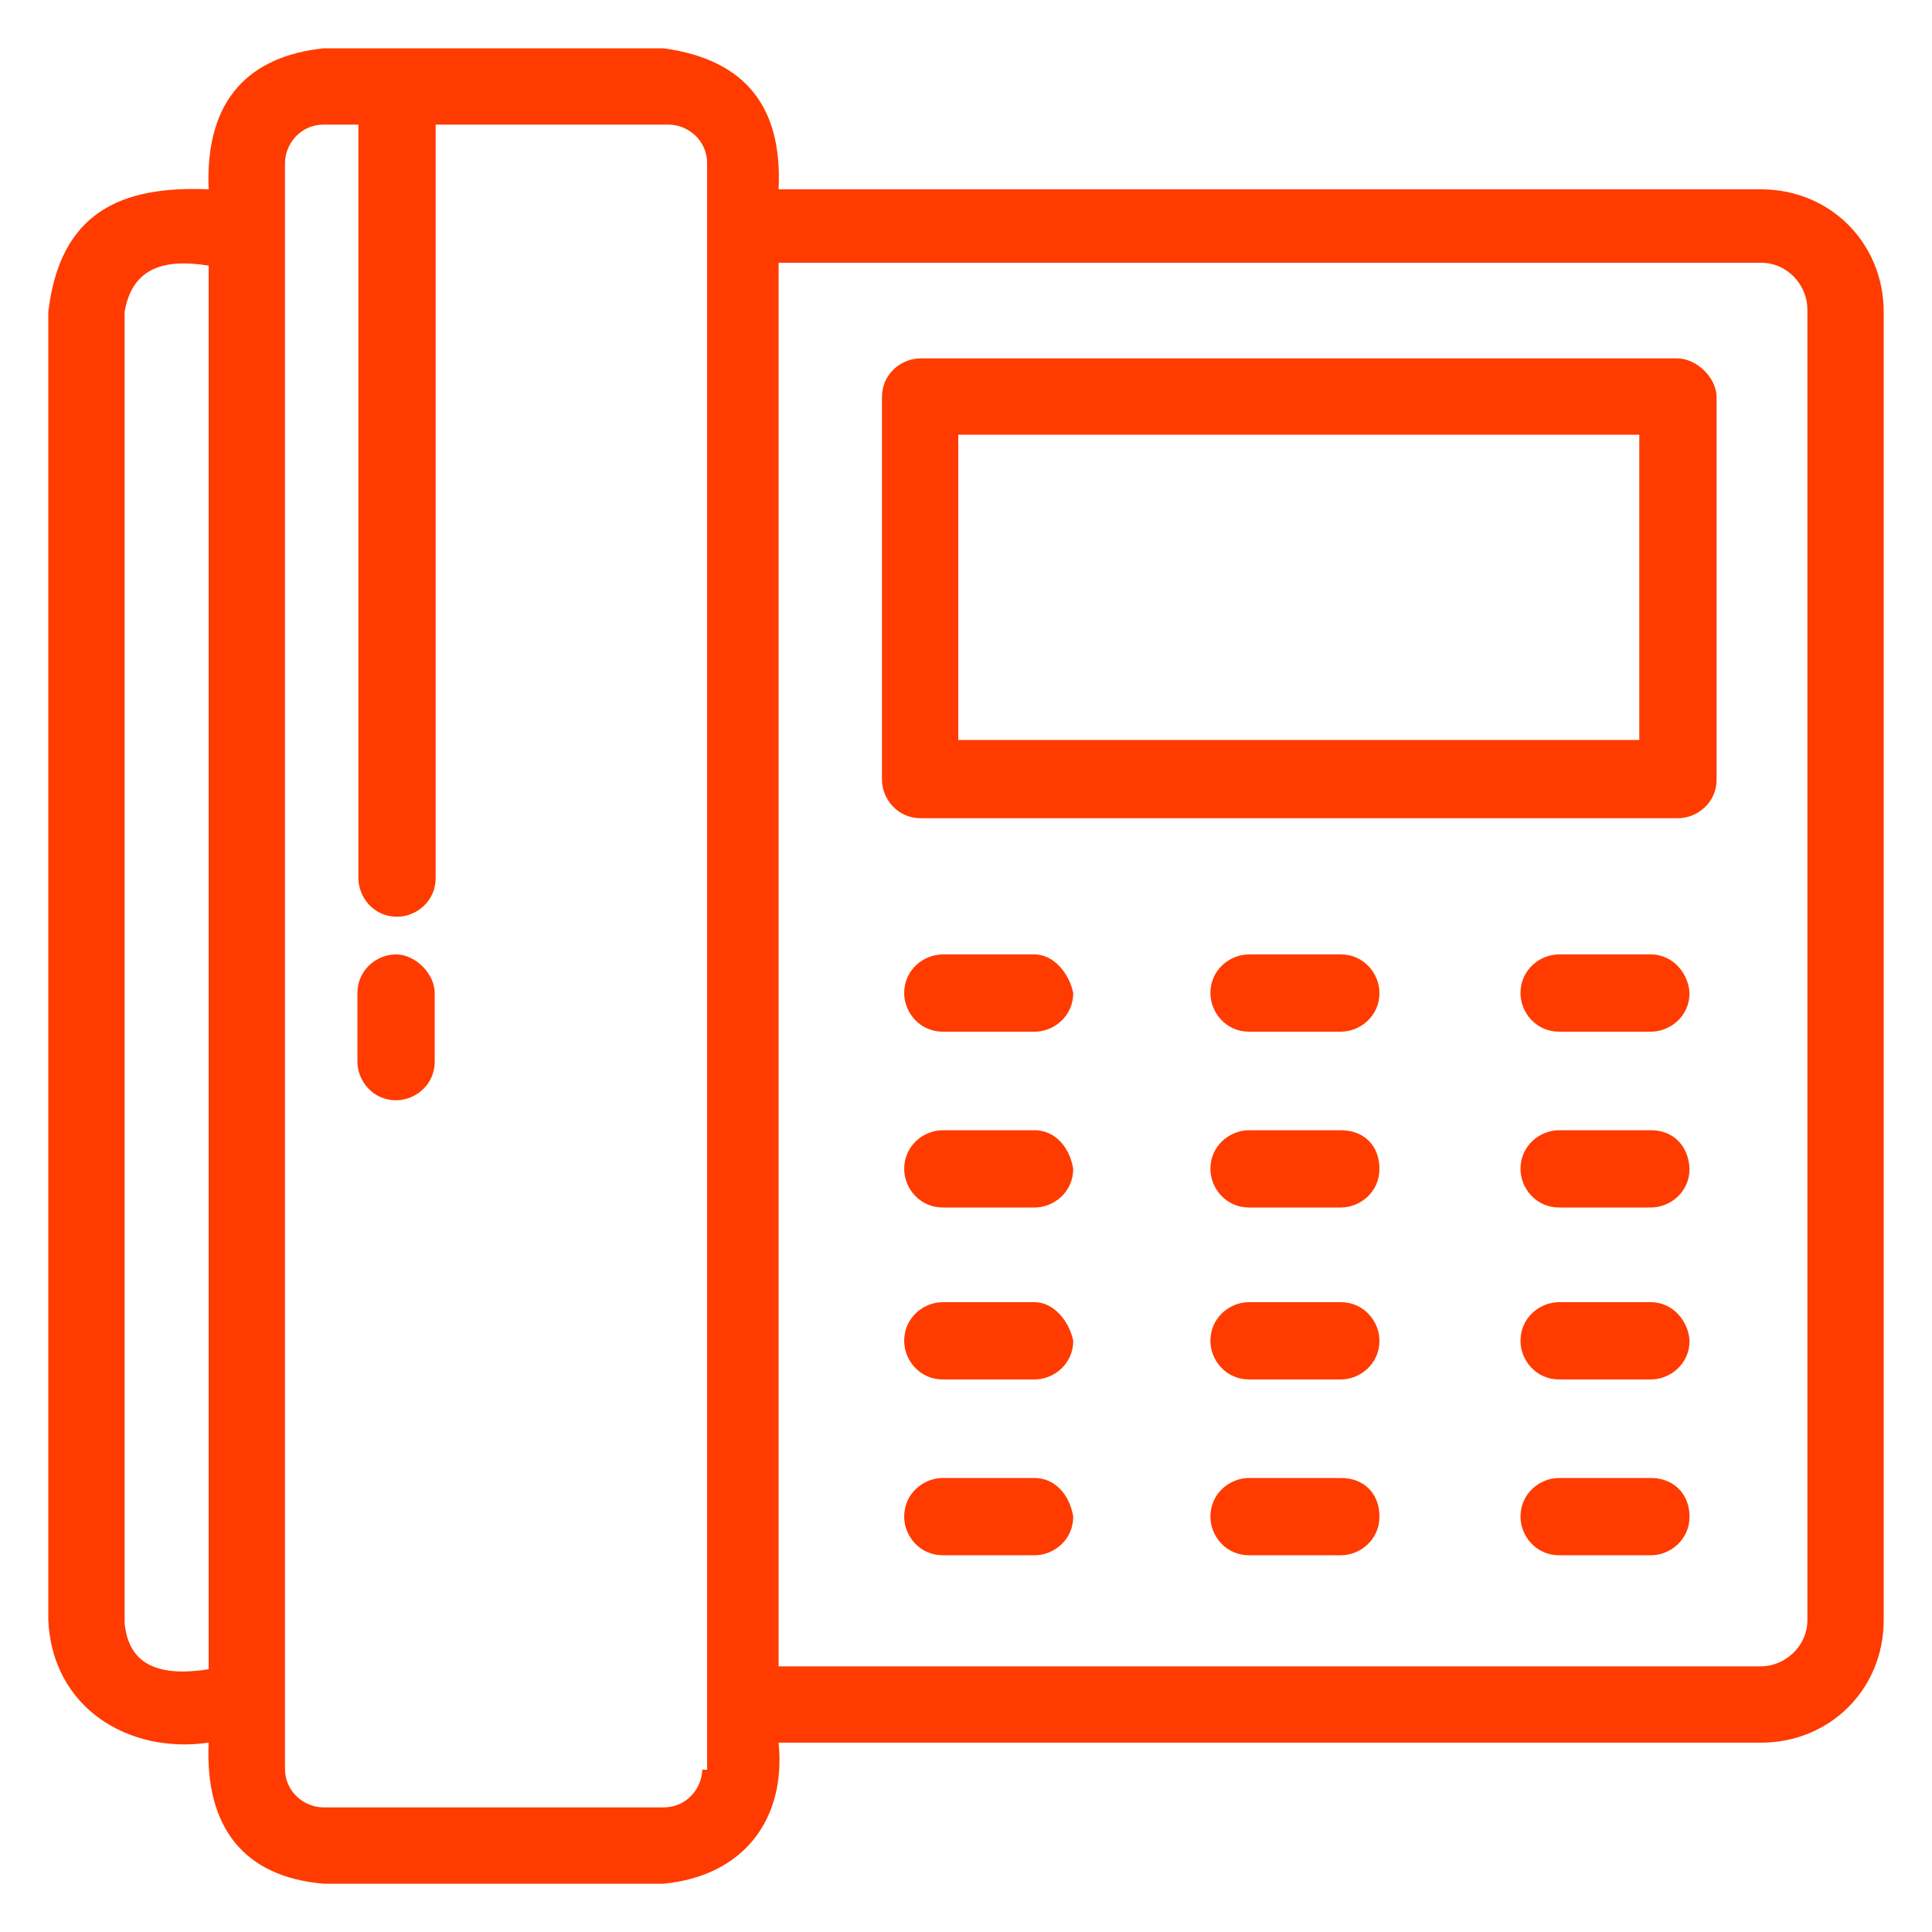 <?xml version="1.0" encoding="UTF-8"?>
<!-- Generator: Adobe Illustrator 26.5.1, SVG Export Plug-In . SVG Version: 6.00 Build 0)  -->
<svg xmlns="http://www.w3.org/2000/svg" xmlns:xlink="http://www.w3.org/1999/xlink" version="1.1" id="Layer_1" x="0px" y="0px" viewBox="0 0 200 200" style="enable-background:new 0 0 200 200;" xml:space="preserve">
<style type="text/css">
	.st0{fill:#FF3B00;}
</style>
<g>
	<path class="st0" d="M182.3,19.6H80.6C81,11.3,77.4,6.2,68.7,5H33.5C26,5.8,21.2,10.1,21.6,19.6C12.5,19.2,6.2,22,5,32.3v135.4   c0.4,9.1,8.3,13.9,16.6,12.7c-0.4,8.7,3.6,13.9,11.9,14.6h35.2c8.3-0.8,12.7-6.7,11.9-14.6h101.7c7.1,0,12.7-5.5,12.7-12.7l0-135.4   C195,25.2,189.5,19.6,182.3,19.6L182.3,19.6z M21.6,172.8c-5.1,0.8-8.3-0.4-8.7-4.8V32.3c0.8-4.8,4.4-5.5,8.7-4.8V172.8z    M72.7,183.1c0,2-1.6,4-4,4H33.5c-2,0-4-1.6-4-4V16.9c0-2,1.6-4,4-4h3.6v78c0,2,1.6,4,4,4c2,0,4-1.6,4-4l0-78h24.1c2,0,4,1.6,4,4   v166.3H72.7z M187.1,167.7c0,2.8-2.4,4.8-4.8,4.8H80.6V27.2h101.7c2.8,0,4.8,2.4,4.8,4.8L187.1,167.7z"></path>
	<path class="st0" d="M173.6,37.1H95.3c-2,0-4,1.6-4,4v39.6c0,2,1.6,4,4,4h78.4c2,0,4-1.6,4-4V41C177.6,39,175.6,37.1,173.6,37.1z    M169.7,76.6H99.2V45h70.5L169.7,76.6z"></path>
	<path class="st0" d="M107.1,134.8h-9.5c-2,0-4,1.6-4,4c0,2,1.6,4,4,4h9.5c2,0,4-1.6,4-4C110.7,136.8,109.1,134.8,107.1,134.8z"></path>
	<path class="st0" d="M170.9,134.8h-9.5c-2,0-4,1.6-4,4c0,2,1.6,4,4,4h9.5c2,0,4-1.6,4-4C174.8,136.8,173.2,134.8,170.9,134.8z"></path>
	<path class="st0" d="M138.8,134.8h-9.5c-2,0-4,1.6-4,4c0,2,1.6,4,4,4h9.5c2,0,4-1.6,4-4C142.8,136.8,141.2,134.8,138.8,134.8z"></path>
	<path class="st0" d="M107.1,153h-9.5c-2,0-4,1.6-4,4c0,2,1.6,4,4,4h9.5c2,0,4-1.6,4-4C110.7,154.6,109.1,153,107.1,153z"></path>
	<path class="st0" d="M170.9,153h-9.5c-2,0-4,1.6-4,4c0,2,1.6,4,4,4h9.5c2,0,4-1.6,4-4S173.2,153,170.9,153z"></path>
	<path class="st0" d="M138.8,153h-9.5c-2,0-4,1.6-4,4c0,2,1.6,4,4,4h9.5c2,0,4-1.6,4-4S141.2,153,138.8,153z"></path>
	<path class="st0" d="M107.1,117h-9.5c-2,0-4,1.6-4,4c0,2,1.6,4,4,4h9.5c2,0,4-1.6,4-4C110.7,118.6,109.1,117,107.1,117z"></path>
	<path class="st0" d="M170.9,117h-9.5c-2,0-4,1.6-4,4c0,2,1.6,4,4,4h9.5c2,0,4-1.6,4-4C174.8,118.6,173.2,117,170.9,117z"></path>
	<path class="st0" d="M138.8,117h-9.5c-2,0-4,1.6-4,4c0,2,1.6,4,4,4h9.5c2,0,4-1.6,4-4C142.8,118.6,141.2,117,138.8,117z"></path>
	<path class="st0" d="M107.1,98.8h-9.5c-2,0-4,1.6-4,4c0,2,1.6,4,4,4h9.5c2,0,4-1.6,4-4C110.7,100.8,109.1,98.8,107.1,98.8z"></path>
	<path class="st0" d="M170.9,98.8h-9.5c-2,0-4,1.6-4,4c0,2,1.6,4,4,4h9.5c2,0,4-1.6,4-4C174.8,100.8,173.2,98.8,170.9,98.8z"></path>
	<path class="st0" d="M138.8,98.8h-9.5c-2,0-4,1.6-4,4c0,2,1.6,4,4,4h9.5c2,0,4-1.6,4-4C142.8,100.8,141.2,98.8,138.8,98.8z"></path>
	<path class="st0" d="M41,98.8c-2,0-4,1.6-4,4v7.1c0,2,1.6,4,4,4c2,0,4-1.6,4-4v-7.1C45,100.8,43,98.8,41,98.8z"></path>
</g>
</svg>
